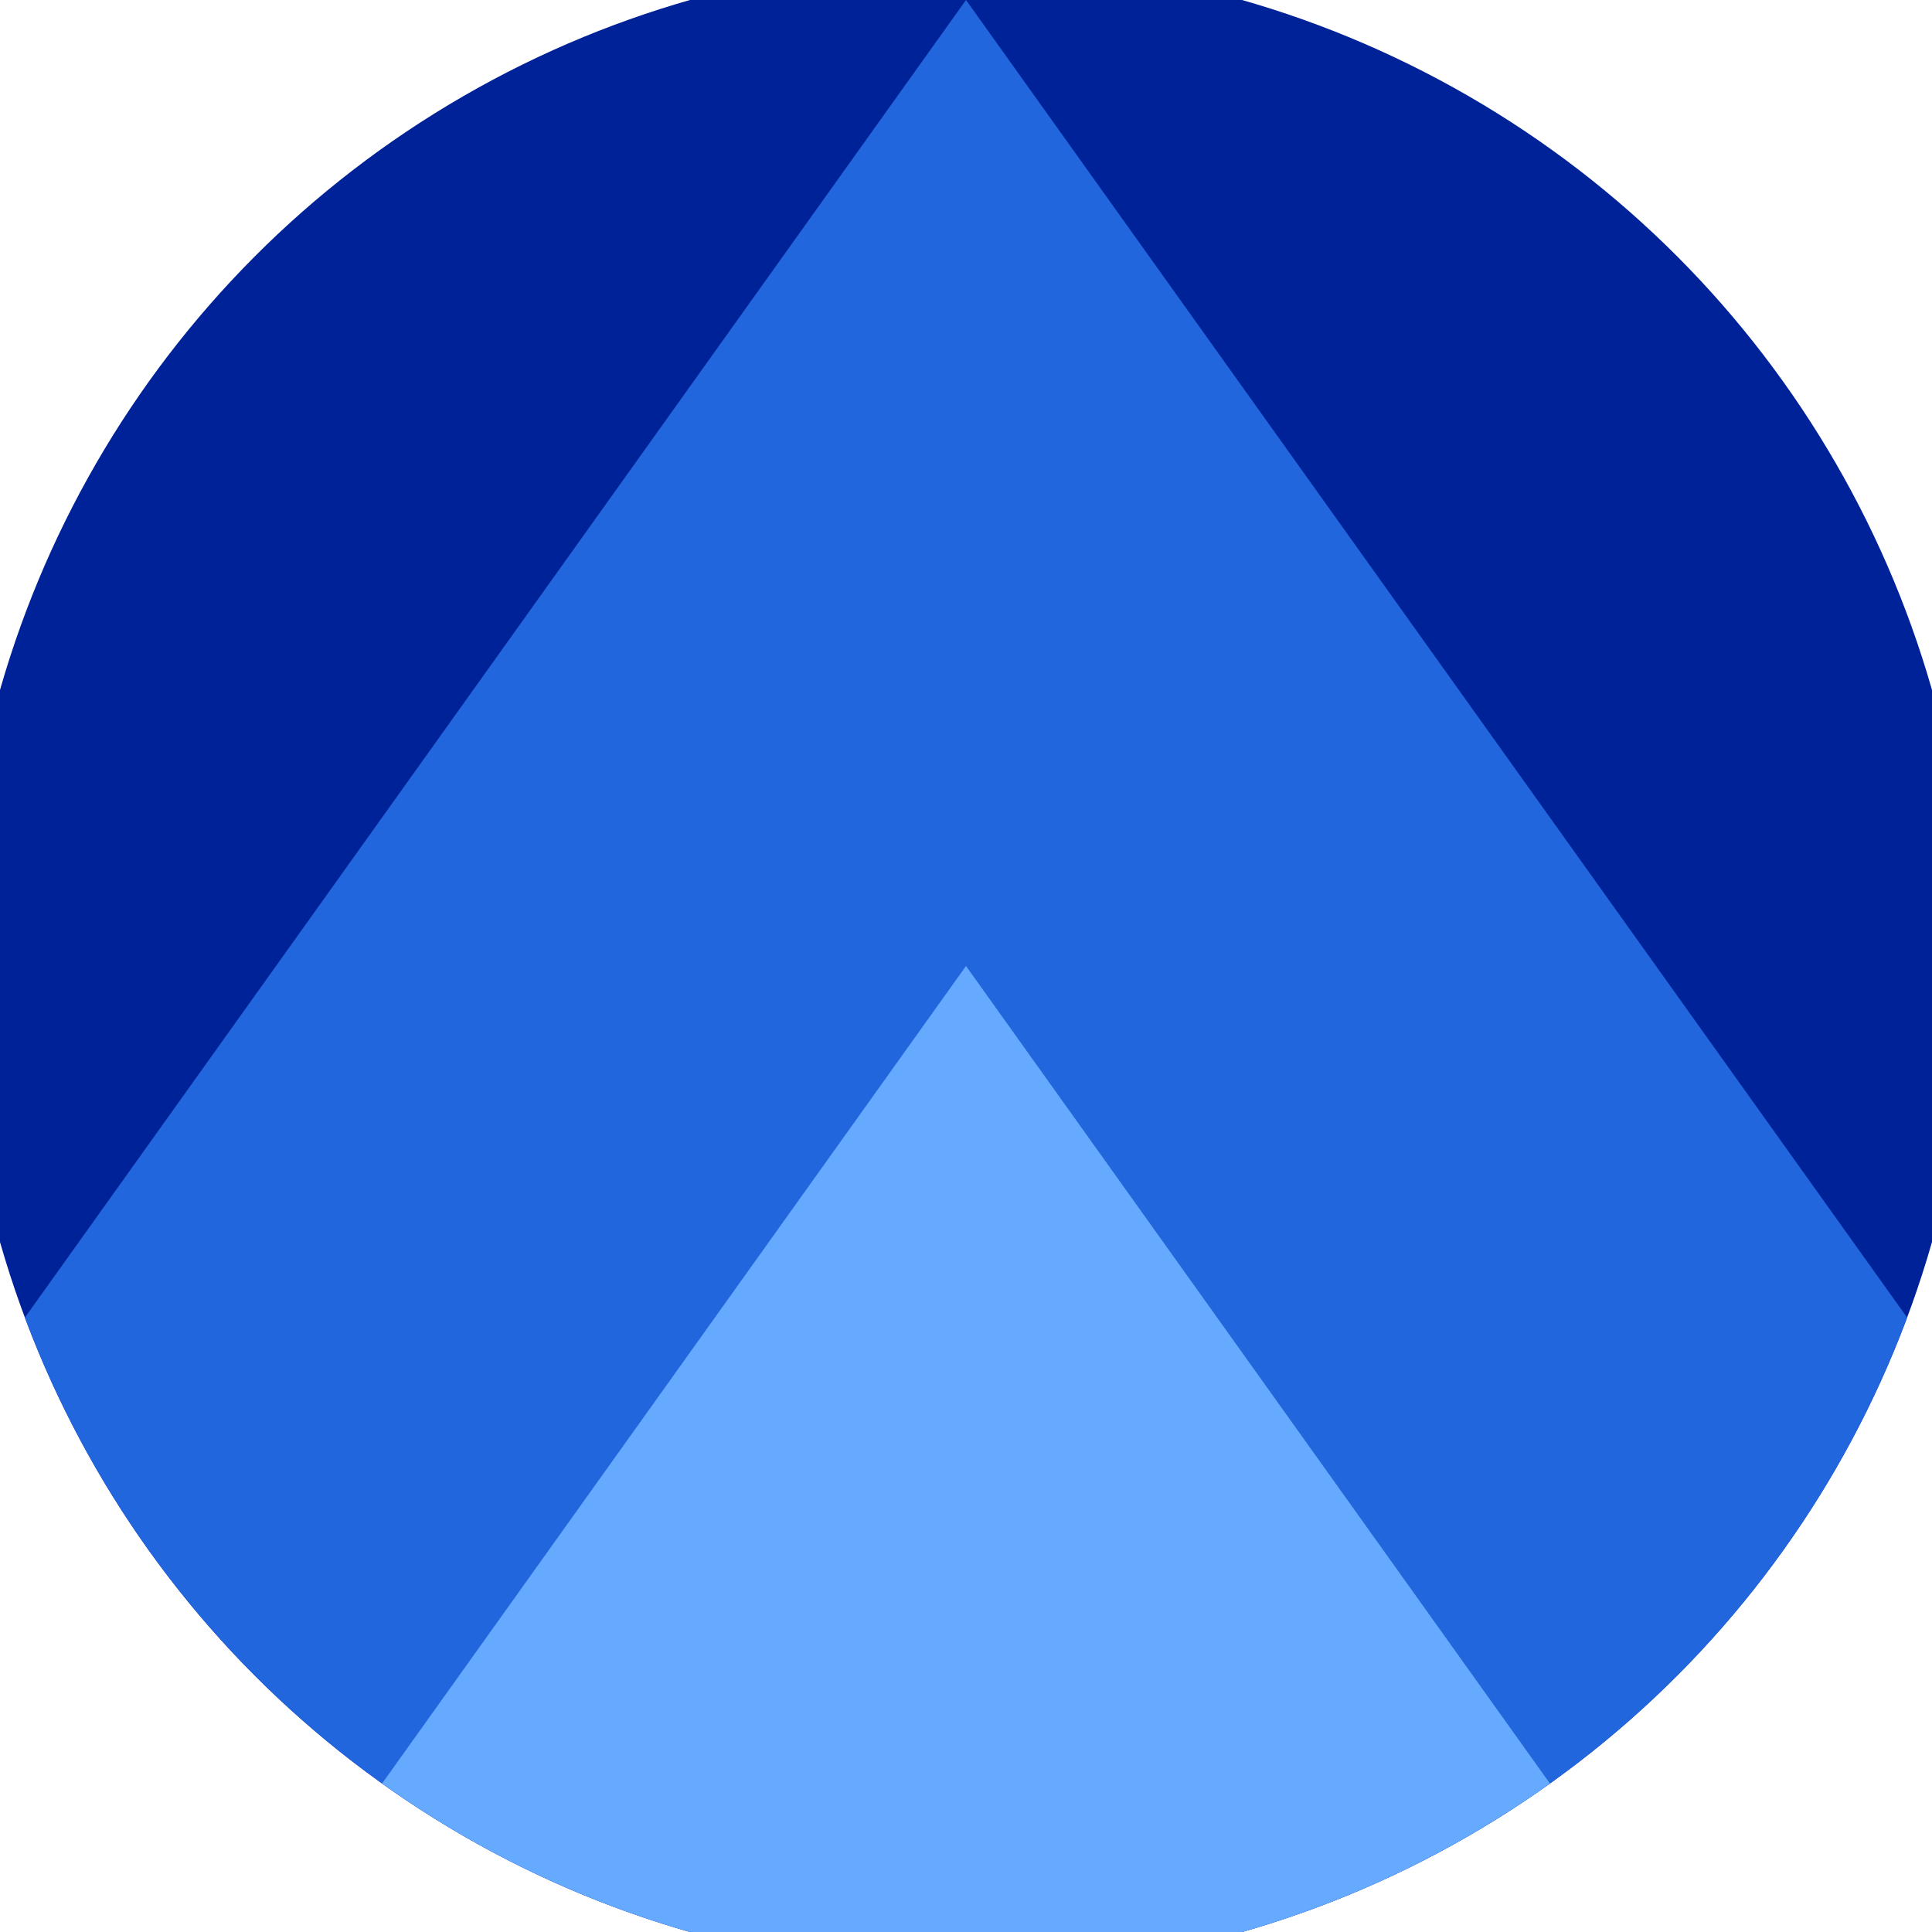 <svg xmlns="http://www.w3.org/2000/svg" width="128" height="128" viewBox="0 0 100 100" shape-rendering="geometricPrecision">
                            <defs>
                                <clipPath id="clip">
                                    <circle cx="50" cy="50" r="52" />
                                    <!--<rect x="0" y="0" width="100" height="100"/>-->
                                </clipPath>
                            </defs>
                            <g transform="rotate(0 50 50)">
                            <rect x="0" y="0" width="100" height="100" fill="#002299" clip-path="url(#clip)"/><path d="M 50 0 L 100 70 V 101 H 0 V 70 Z" fill="#2266dd" clip-path="url(#clip)"/><path d="M 50 50 L 100 120 V 101 H 0 V 120 Z" fill="#66aaff" clip-path="url(#clip)"/></g></svg>